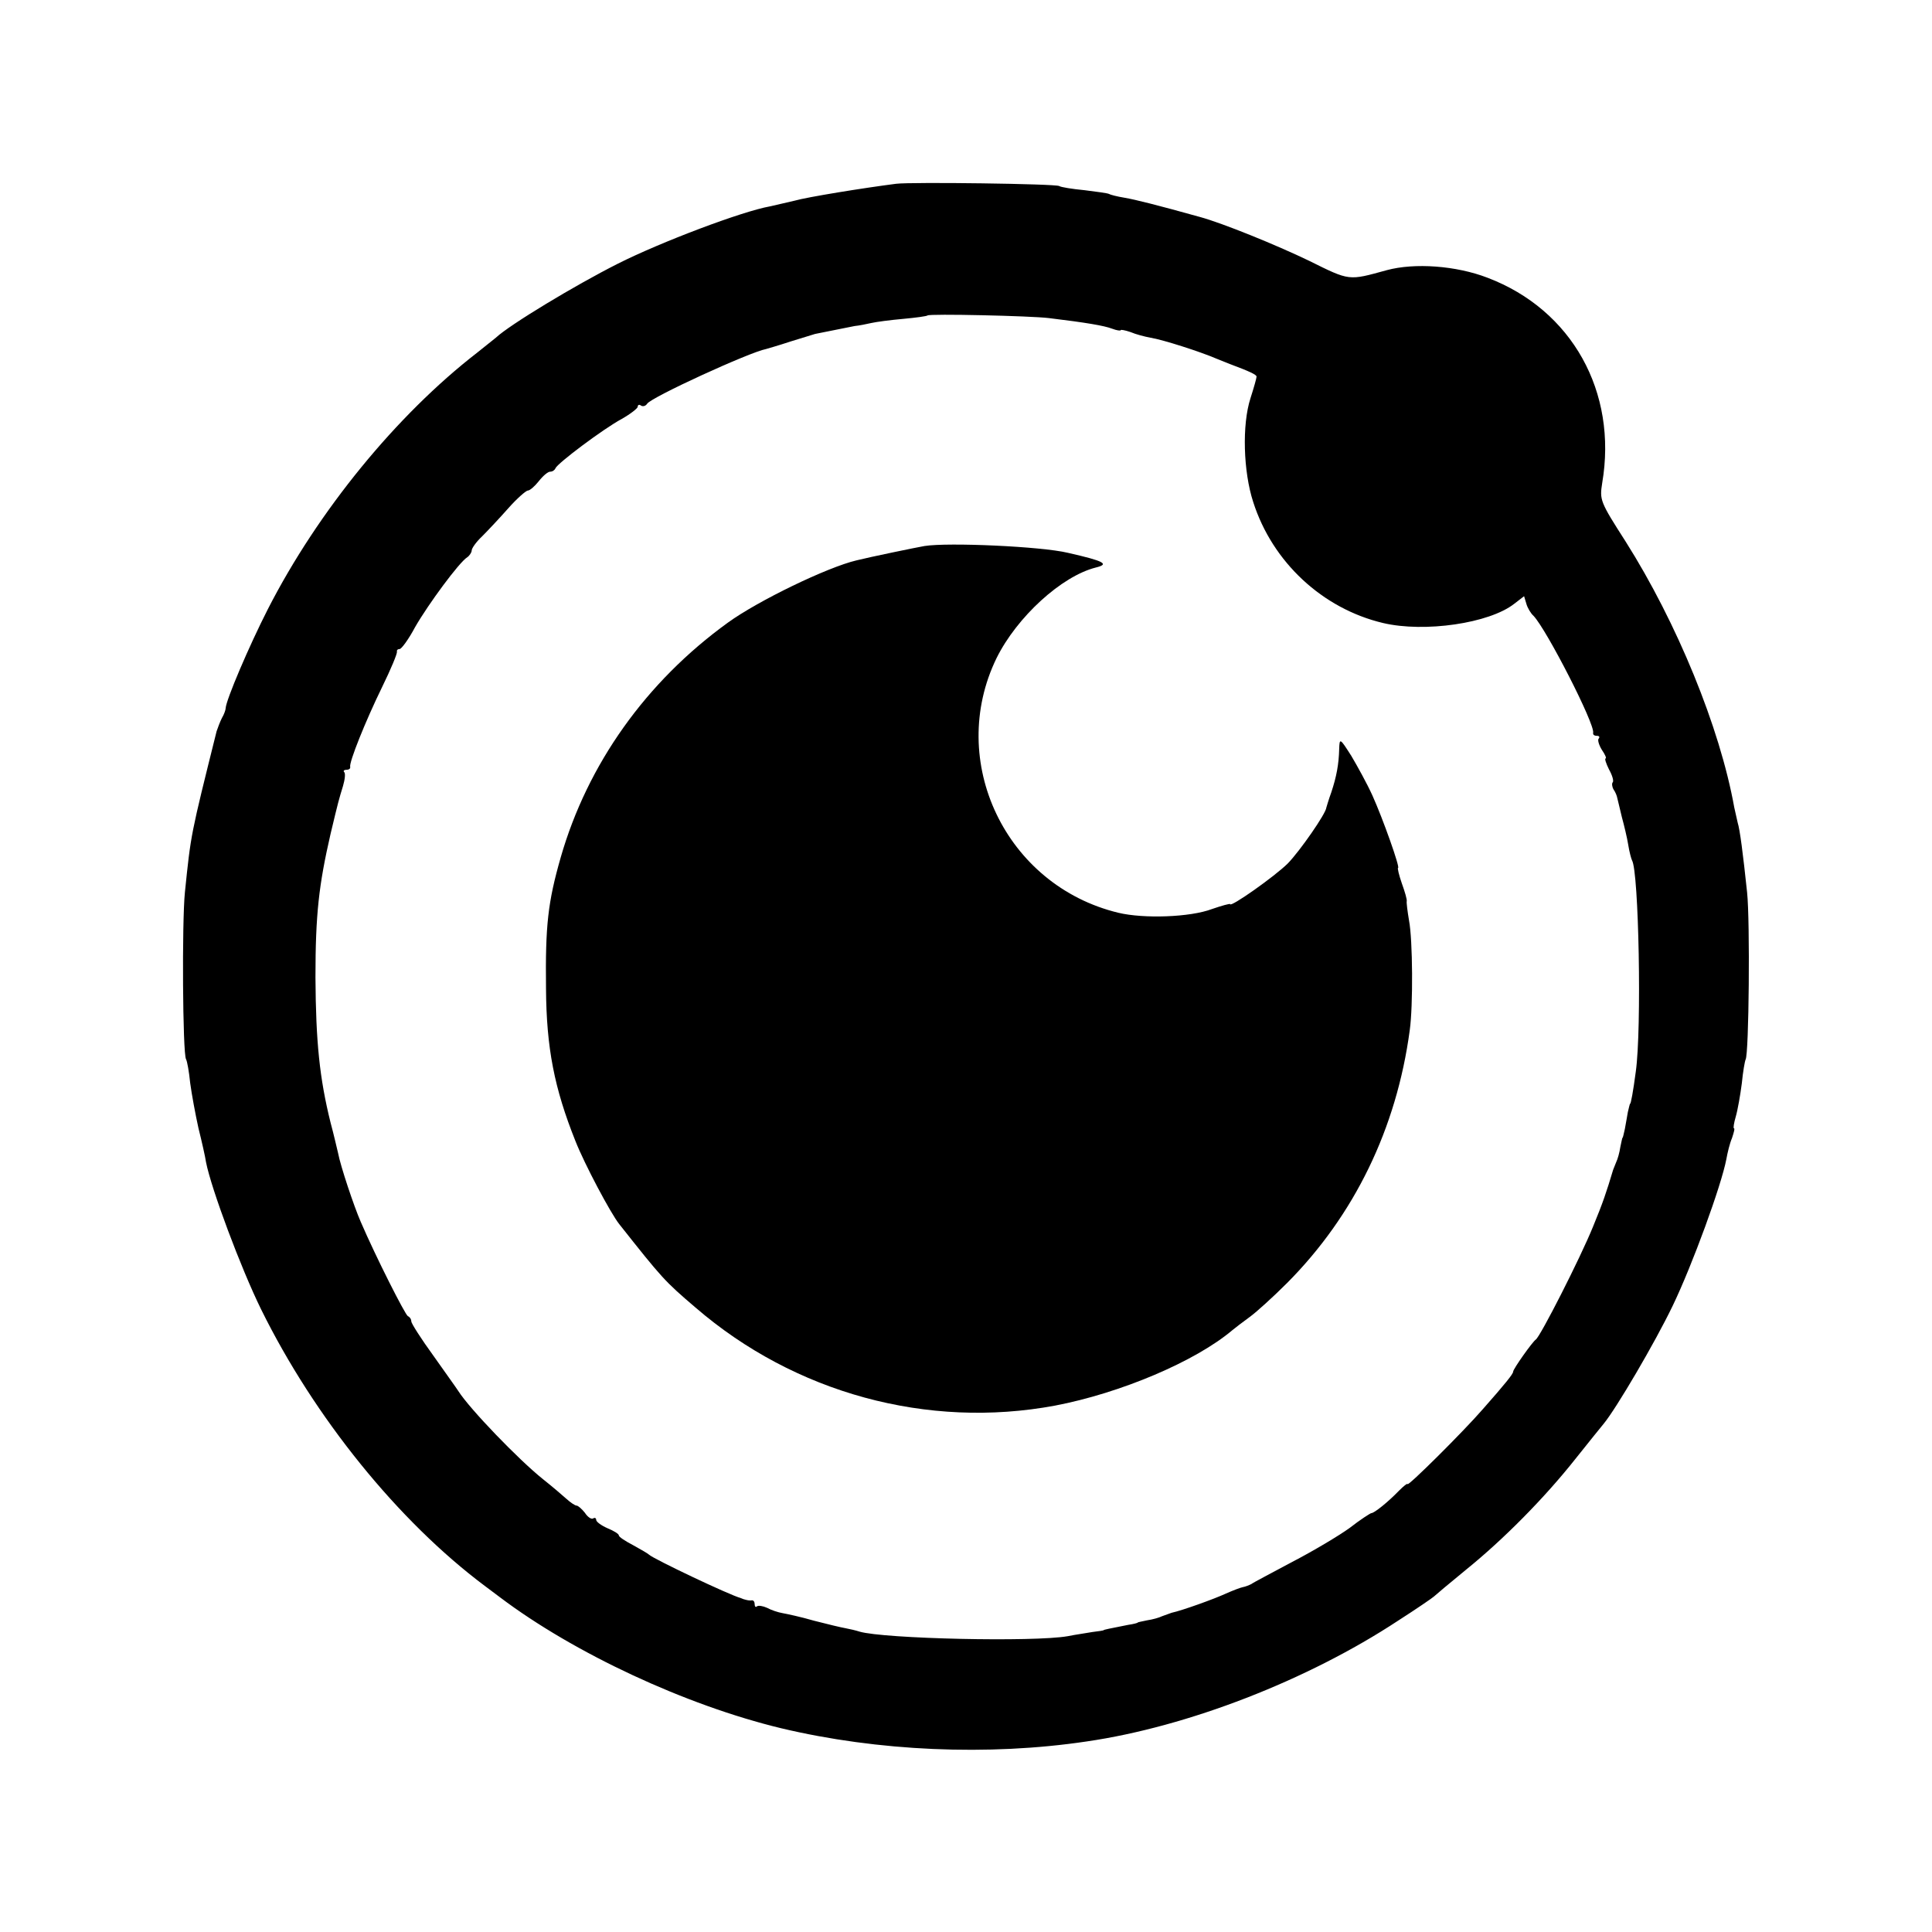 <?xml version="1.0" standalone="no"?>
<!DOCTYPE svg PUBLIC "-//W3C//DTD SVG 20010904//EN"
 "http://www.w3.org/TR/2001/REC-SVG-20010904/DTD/svg10.dtd">
<svg version="1.0" xmlns="http://www.w3.org/2000/svg"
 width="512pt" height="512pt" viewBox="0 0 512 512"
 preserveAspectRatio="xMidYMid meet">
<g transform="translate(0,512) scale(0.1,-0.1)"
fill="#000000" stroke="none">
<path d="M2375 4633 c-86 -11 -235 -35 -270 -45 -22 -5 -51 -12 -65 -15 -73
-13 -288 -94 -403 -152 -113 -57 -287 -162 -323 -196 -6 -5 -29 -23 -50 -40
-213 -165 -421 -419 -554 -679 -50 -98 -111 -241 -112 -263 0 -4 -4 -16 -10
-26 -5 -10 -11 -26 -14 -35 -69 -277 -68 -271 -84 -427 -8 -78 -6 -427 3 -442
3 -5 8 -33 11 -63 4 -30 14 -84 22 -120 9 -36 18 -76 20 -90 14 -71 92 -280
146 -390 141 -286 363 -561 593 -733 5 -4 23 -17 40 -30 196 -148 492 -286
745 -347 256 -61 549 -74 810 -35 268 39 585 162 825 320 50 32 92 61 95 64 3
3 41 35 85 71 99 80 208 190 291 295 35 44 69 86 74 92 33 40 136 215 183 313
52 108 129 319 142 388 3 17 9 42 15 56 5 15 8 26 5 26 -2 0 0 14 5 31 5 17
12 57 16 88 3 31 8 59 10 63 9 15 12 367 4 443 -11 104 -19 166 -25 185 -2 8
-6 26 -9 40 -38 212 -152 490 -288 705 -68 106 -69 110 -62 155 41 241 -80
459 -304 544 -83 32 -193 40 -267 20 -102 -28 -97 -29 -206 25 -87 42 -230
100 -289 116 -115 32 -171 46 -200 51 -19 3 -38 8 -41 10 -3 2 -33 6 -65 10
-32 3 -63 8 -67 11 -10 6 -390 11 -432 6z m405 -356 c99 -12 146 -20 167 -28
13 -5 23 -6 23 -4 0 2 11 0 26 -5 14 -6 37 -12 53 -15 32 -5 132 -37 176 -56
17 -7 32 -13 35 -14 51 -19 70 -28 70 -33 0 -4 -7 -29 -16 -57 -23 -71 -19
-195 7 -275 51 -160 184 -283 344 -321 110 -26 282 -1 348 51 l26 20 6 -20 c3
-11 12 -26 19 -32 35 -37 163 -287 158 -310 -1 -5 3 -8 10 -8 6 0 8 -3 5 -7
-4 -3 0 -17 8 -30 9 -13 13 -23 10 -23 -3 0 1 -13 9 -29 9 -16 13 -31 10 -34
-3 -3 -2 -12 2 -19 5 -7 9 -17 10 -23 1 -5 7 -28 12 -50 6 -22 14 -55 17 -74
3 -19 8 -37 10 -41 18 -29 26 -447 10 -560 -7 -53 -13 -85 -15 -85 -1 0 -3
-10 -6 -22 -2 -13 -6 -33 -8 -45 -3 -13 -5 -23 -6 -23 -1 0 -3 -11 -6 -25 -2
-14 -7 -32 -11 -40 -3 -8 -7 -17 -8 -20 -18 -60 -27 -87 -53 -150 -34 -84
-140 -292 -152 -300 -9 -6 -60 -78 -60 -85 0 -6 -20 -31 -80 -99 -52 -60 -200
-207 -200 -199 0 3 -10 -5 -23 -18 -28 -29 -65 -59 -73 -59 -2 0 -29 -17 -57
-39 -29 -21 -98 -62 -152 -90 -54 -29 -104 -55 -109 -59 -6 -3 -16 -7 -22 -8
-6 -1 -27 -9 -45 -17 -30 -14 -116 -45 -144 -51 -5 -2 -17 -6 -25 -9 -8 -4
-26 -9 -40 -11 -14 -3 -25 -5 -25 -6 0 -1 -11 -4 -25 -6 -51 -10 -65 -13 -65
-14 0 -1 -13 -3 -30 -5 -16 -3 -46 -7 -65 -11 -90 -16 -487 -7 -552 12 -9 3
-26 7 -37 9 -12 2 -49 11 -84 20 -34 10 -72 18 -83 20 -12 2 -30 8 -41 14 -11
5 -23 7 -27 4 -3 -3 -6 -1 -6 5 0 7 -3 11 -7 11 -5 -1 -11 0 -15 1 -5 1 -11 3
-15 5 -30 8 -232 104 -243 115 -3 3 -22 14 -42 25 -21 11 -38 22 -38 26 0 4
-13 12 -30 19 -16 7 -30 17 -30 22 0 5 -4 7 -8 4 -5 -3 -15 4 -22 15 -8 10
-18 19 -22 19 -4 0 -16 8 -27 18 -10 9 -38 33 -62 52 -65 52 -194 186 -224
233 -5 8 -36 51 -67 95 -32 44 -58 85 -58 90 0 6 -4 12 -9 14 -7 3 -85 157
-125 250 -18 41 -54 149 -60 182 -3 12 -11 48 -20 81 -29 117 -39 213 -40 385
0 167 9 245 40 380 21 88 22 91 33 127 5 17 7 34 3 37 -3 3 0 6 6 6 7 0 11 3
10 8 -3 12 40 120 85 212 23 47 40 88 39 93 -1 4 2 7 7 7 5 0 24 26 41 58 35
61 117 172 138 185 6 4 12 13 12 18 0 6 12 23 28 38 15 15 46 48 69 74 23 26
47 47 52 47 5 0 18 11 29 25 11 14 24 25 30 25 6 0 12 4 14 9 5 13 126 104
176 131 23 13 42 28 42 32 0 5 4 7 9 3 5 -3 12 -1 16 5 10 17 272 137 315 145
3 1 32 9 65 20 33 10 62 19 65 20 20 4 89 18 105 21 11 1 31 5 44 8 13 3 51 8
85 11 33 3 62 7 64 9 4 5 274 -1 322 -7z"/>
<path d="M2450 3673 c-23 -4 -144 -29 -180 -38 -77 -18 -261 -107 -341 -165
-217 -157 -372 -375 -443 -622 -34 -119 -41 -180 -39 -348 1 -157 22 -264 78
-404 24 -61 93 -191 116 -220 114 -144 120 -151 202 -221 263 -227 615 -323
953 -260 173 33 372 117 470 200 7 6 27 21 46 35 18 13 63 54 99 90 178 179
290 409 325 670 9 64 8 240 -2 291 -4 24 -7 47 -6 51 1 4 -5 25 -13 47 -8 23
-12 41 -10 41 6 0 -40 130 -68 192 -14 31 -40 78 -56 105 -30 47 -31 48 -32
18 -1 -40 -7 -73 -21 -115 -7 -19 -12 -37 -13 -40 -1 -16 -70 -115 -102 -148
-34 -34 -153 -118 -153 -108 0 2 -22 -4 -48 -13 -58 -22 -181 -26 -248 -10
-299 72 -456 402 -323 675 54 109 172 217 263 240 37 9 23 17 -74 39 -71 17
-317 28 -380 18z"/>
</g>
</svg>
